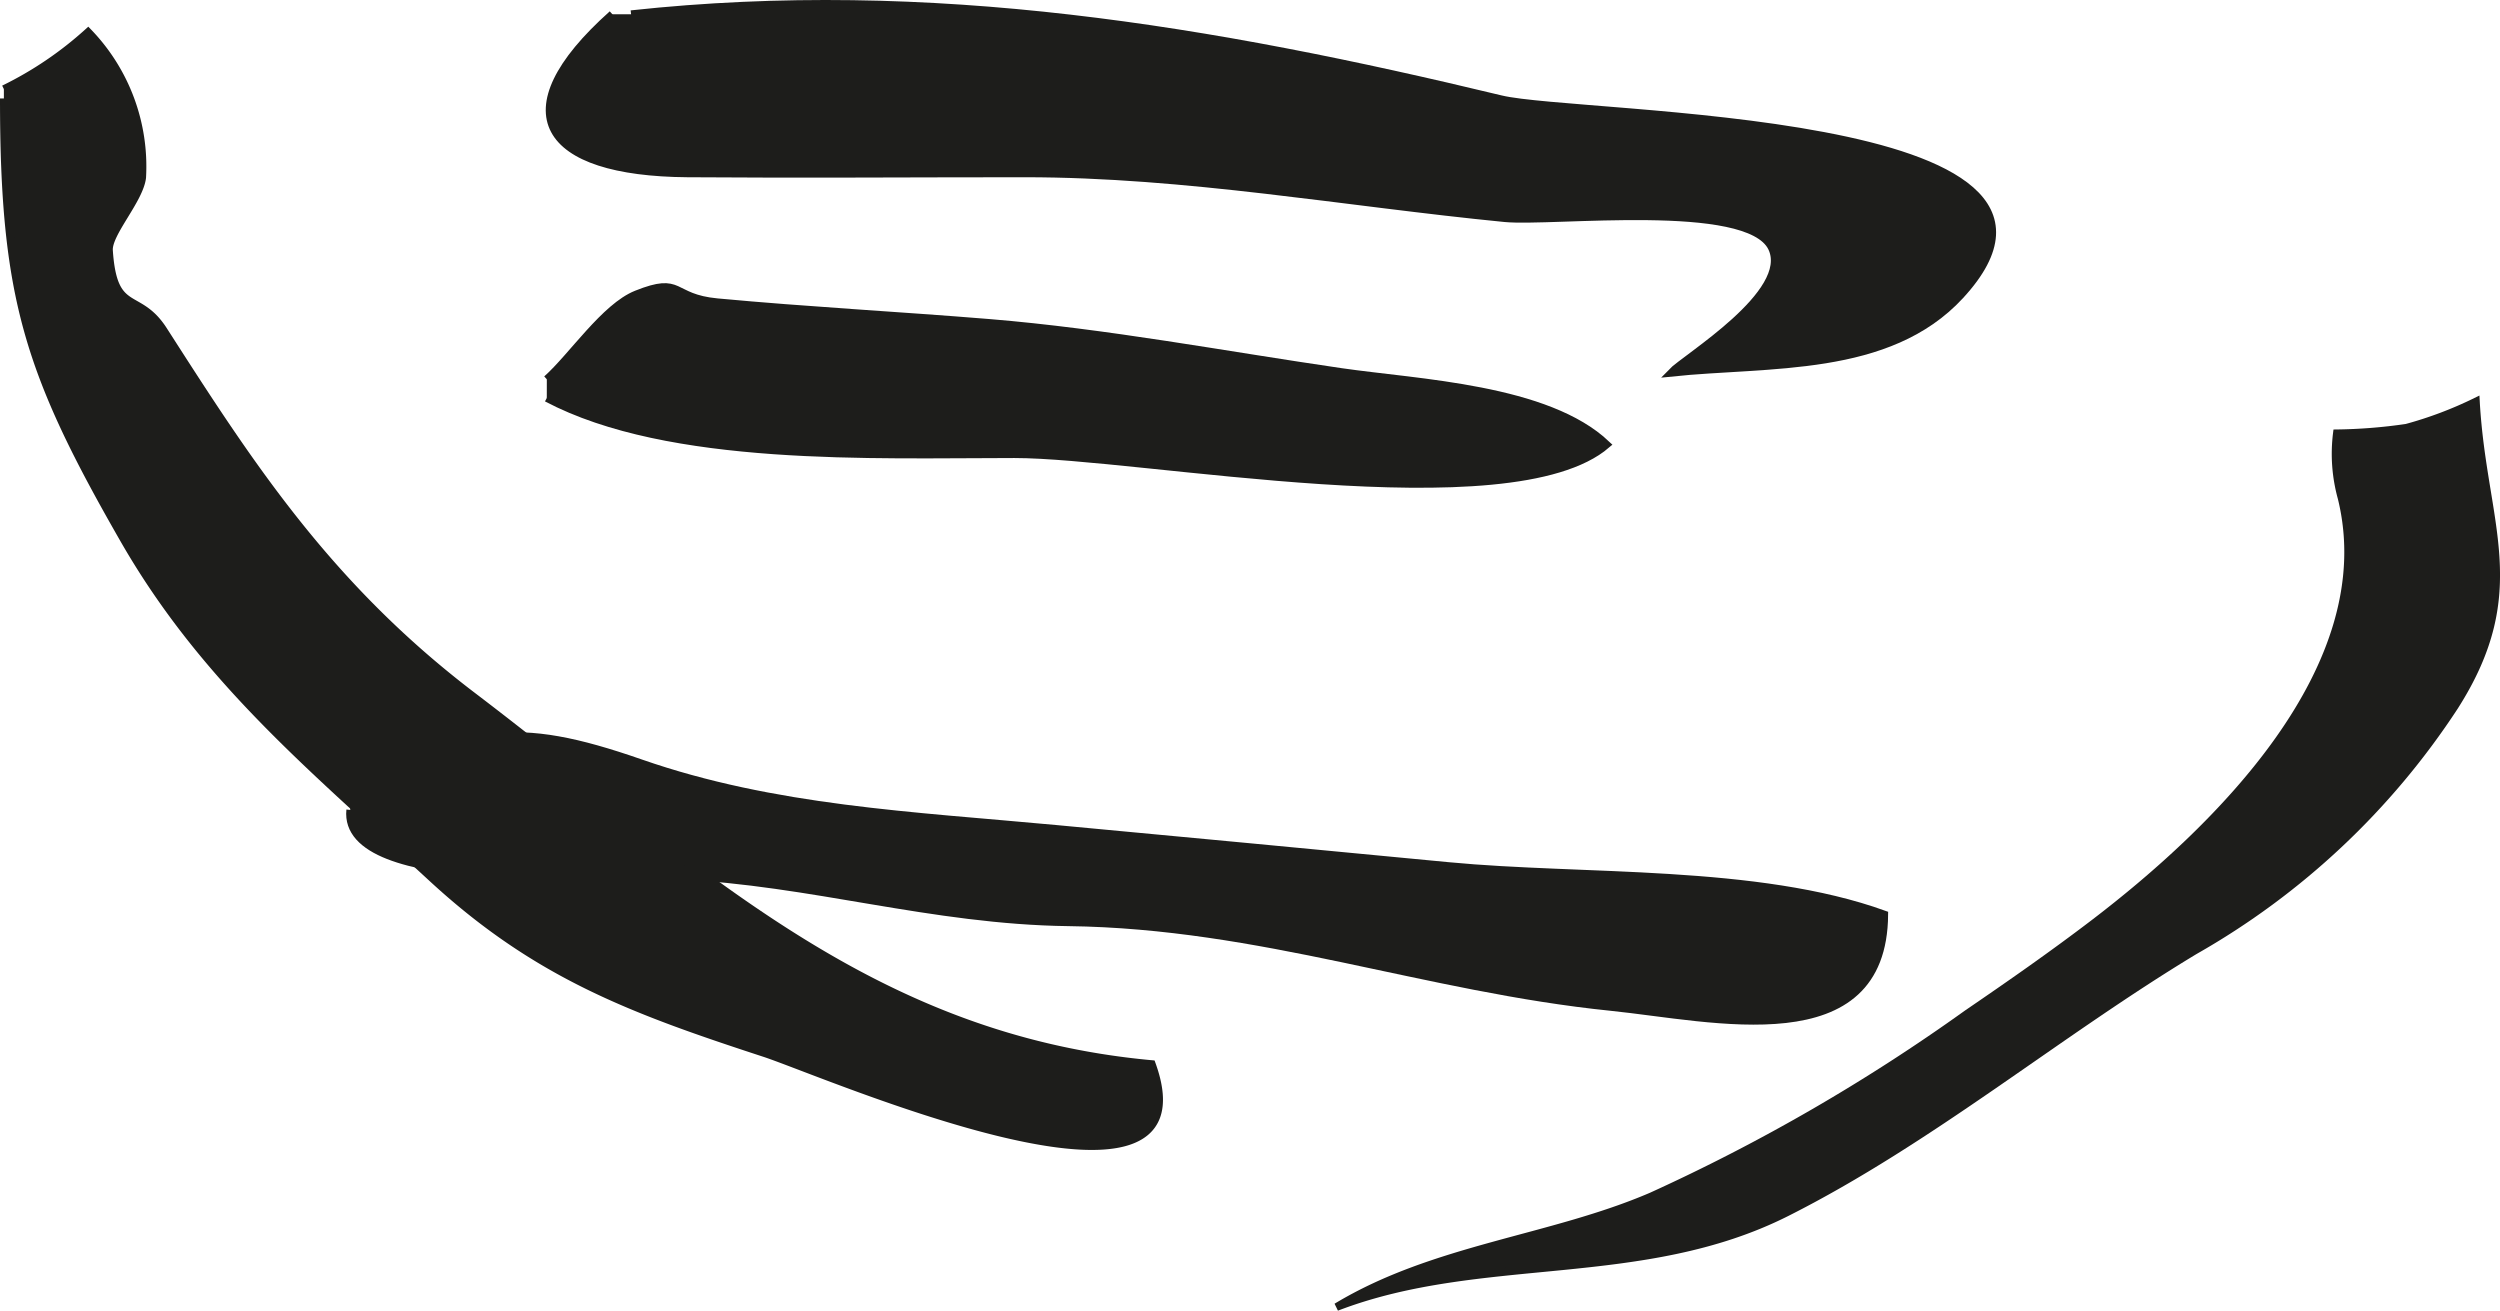 <?xml version="1.0" encoding="UTF-8"?>
<svg xmlns="http://www.w3.org/2000/svg"
     version="1.1"
     width="28.444mm"
     height="14.912mm"
     viewBox="0 0 80.629 42.27">
   <defs>
      <style type="text/css">
      .a {
        fill: #1d1d1b;
        stroke: #1d1d1b;
        stroke-width: 0.25px;
      }
    </style>
   </defs>
   <path class="a"
         d="M20.353.459c9.655-1.044,18.73.494,28.052,2.741,2.556.615,20.259.429,14.812,6.331-2.316,2.509-6.17,2.16-9.319,2.489.453-.478,3.948-2.57,3.248-4.03-.769-1.583-7.081-.805-8.615-.955-5.168-.507-10.266-1.444-15.48-1.444-3.628,0-7.257.028-10.885,0C17.525,5.555,16.196,3.63,19.749.459"/>
   <path class="a"
         d="M17.636,12.233c.817-.728,1.873-2.333,2.892-2.74,1.493-.598,1.085.114,2.609.256,2.921.273,5.816.424,8.757.665,3.788.311,7.611,1.038,11.36,1.584,2.498.363,6.649.519,8.562,2.339-3.098,2.662-15.065.31-19.102.31-4.553,0-11.127.275-15.079-1.812"/>
   <path class="a"
         d="M11.296,25.819c3.644-2.382,5.311-2.618,9.359-1.208,4.31,1.502,8.772,1.69,13.398,2.122,4.172.389,8.424.793,12.665,1.199,4.33.415,9.943.077,14.052,1.562-.034,4.688-5.52,3.317-8.806,2.982-5.996-.61-11.295-2.654-17.508-2.732-4.4-.055-8.31-1.317-12.584-1.51-2.165-.097-10.85.615-10.576-2.113"/>
   <path class="a"
         d="M.125,2.874A11.649,11.649,0,0,0,2.842,1.034a6.234,6.234,0,0,1,1.743,4.691c-.084.72-1.107,1.798-1.071,2.351.14,2.13.935,1.29,1.758,2.574,2.739,4.268,5.269,8.222,9.97,11.798,7.146,5.434,12.686,11.028,21.904,11.871,2.111,5.833-10.525.288-12.492-.356-4.22-1.381-7.319-2.508-10.718-5.644-3.839-3.541-7.346-6.401-9.94-10.921C.906,12.012.125,9.584.125,3.176"/>
   <path class="a"
         d="M63.444,32.695c1.388-.948,2.767-1.909,4.103-2.929,3.915-2.99,9.32-8.219,7.975-13.704a5.337,5.337,0,0,1-.153-2.086,16.768,16.768,0,0,0,2.246-.18,12.489,12.489,0,0,0,2.236-.844c.22,3.949,1.699,6.09-.691,9.835a24.418,24.418,0,0,1-8.377,7.871c-4.414,2.662-8.521,6.106-13.159,8.445-4.667,2.354-9.861,1.26-14.518,3.051,3.156-1.905,6.909-2.175,10.158-3.571A60.389,60.389,0,0,0,63.444,32.695Z"/>
</svg>

